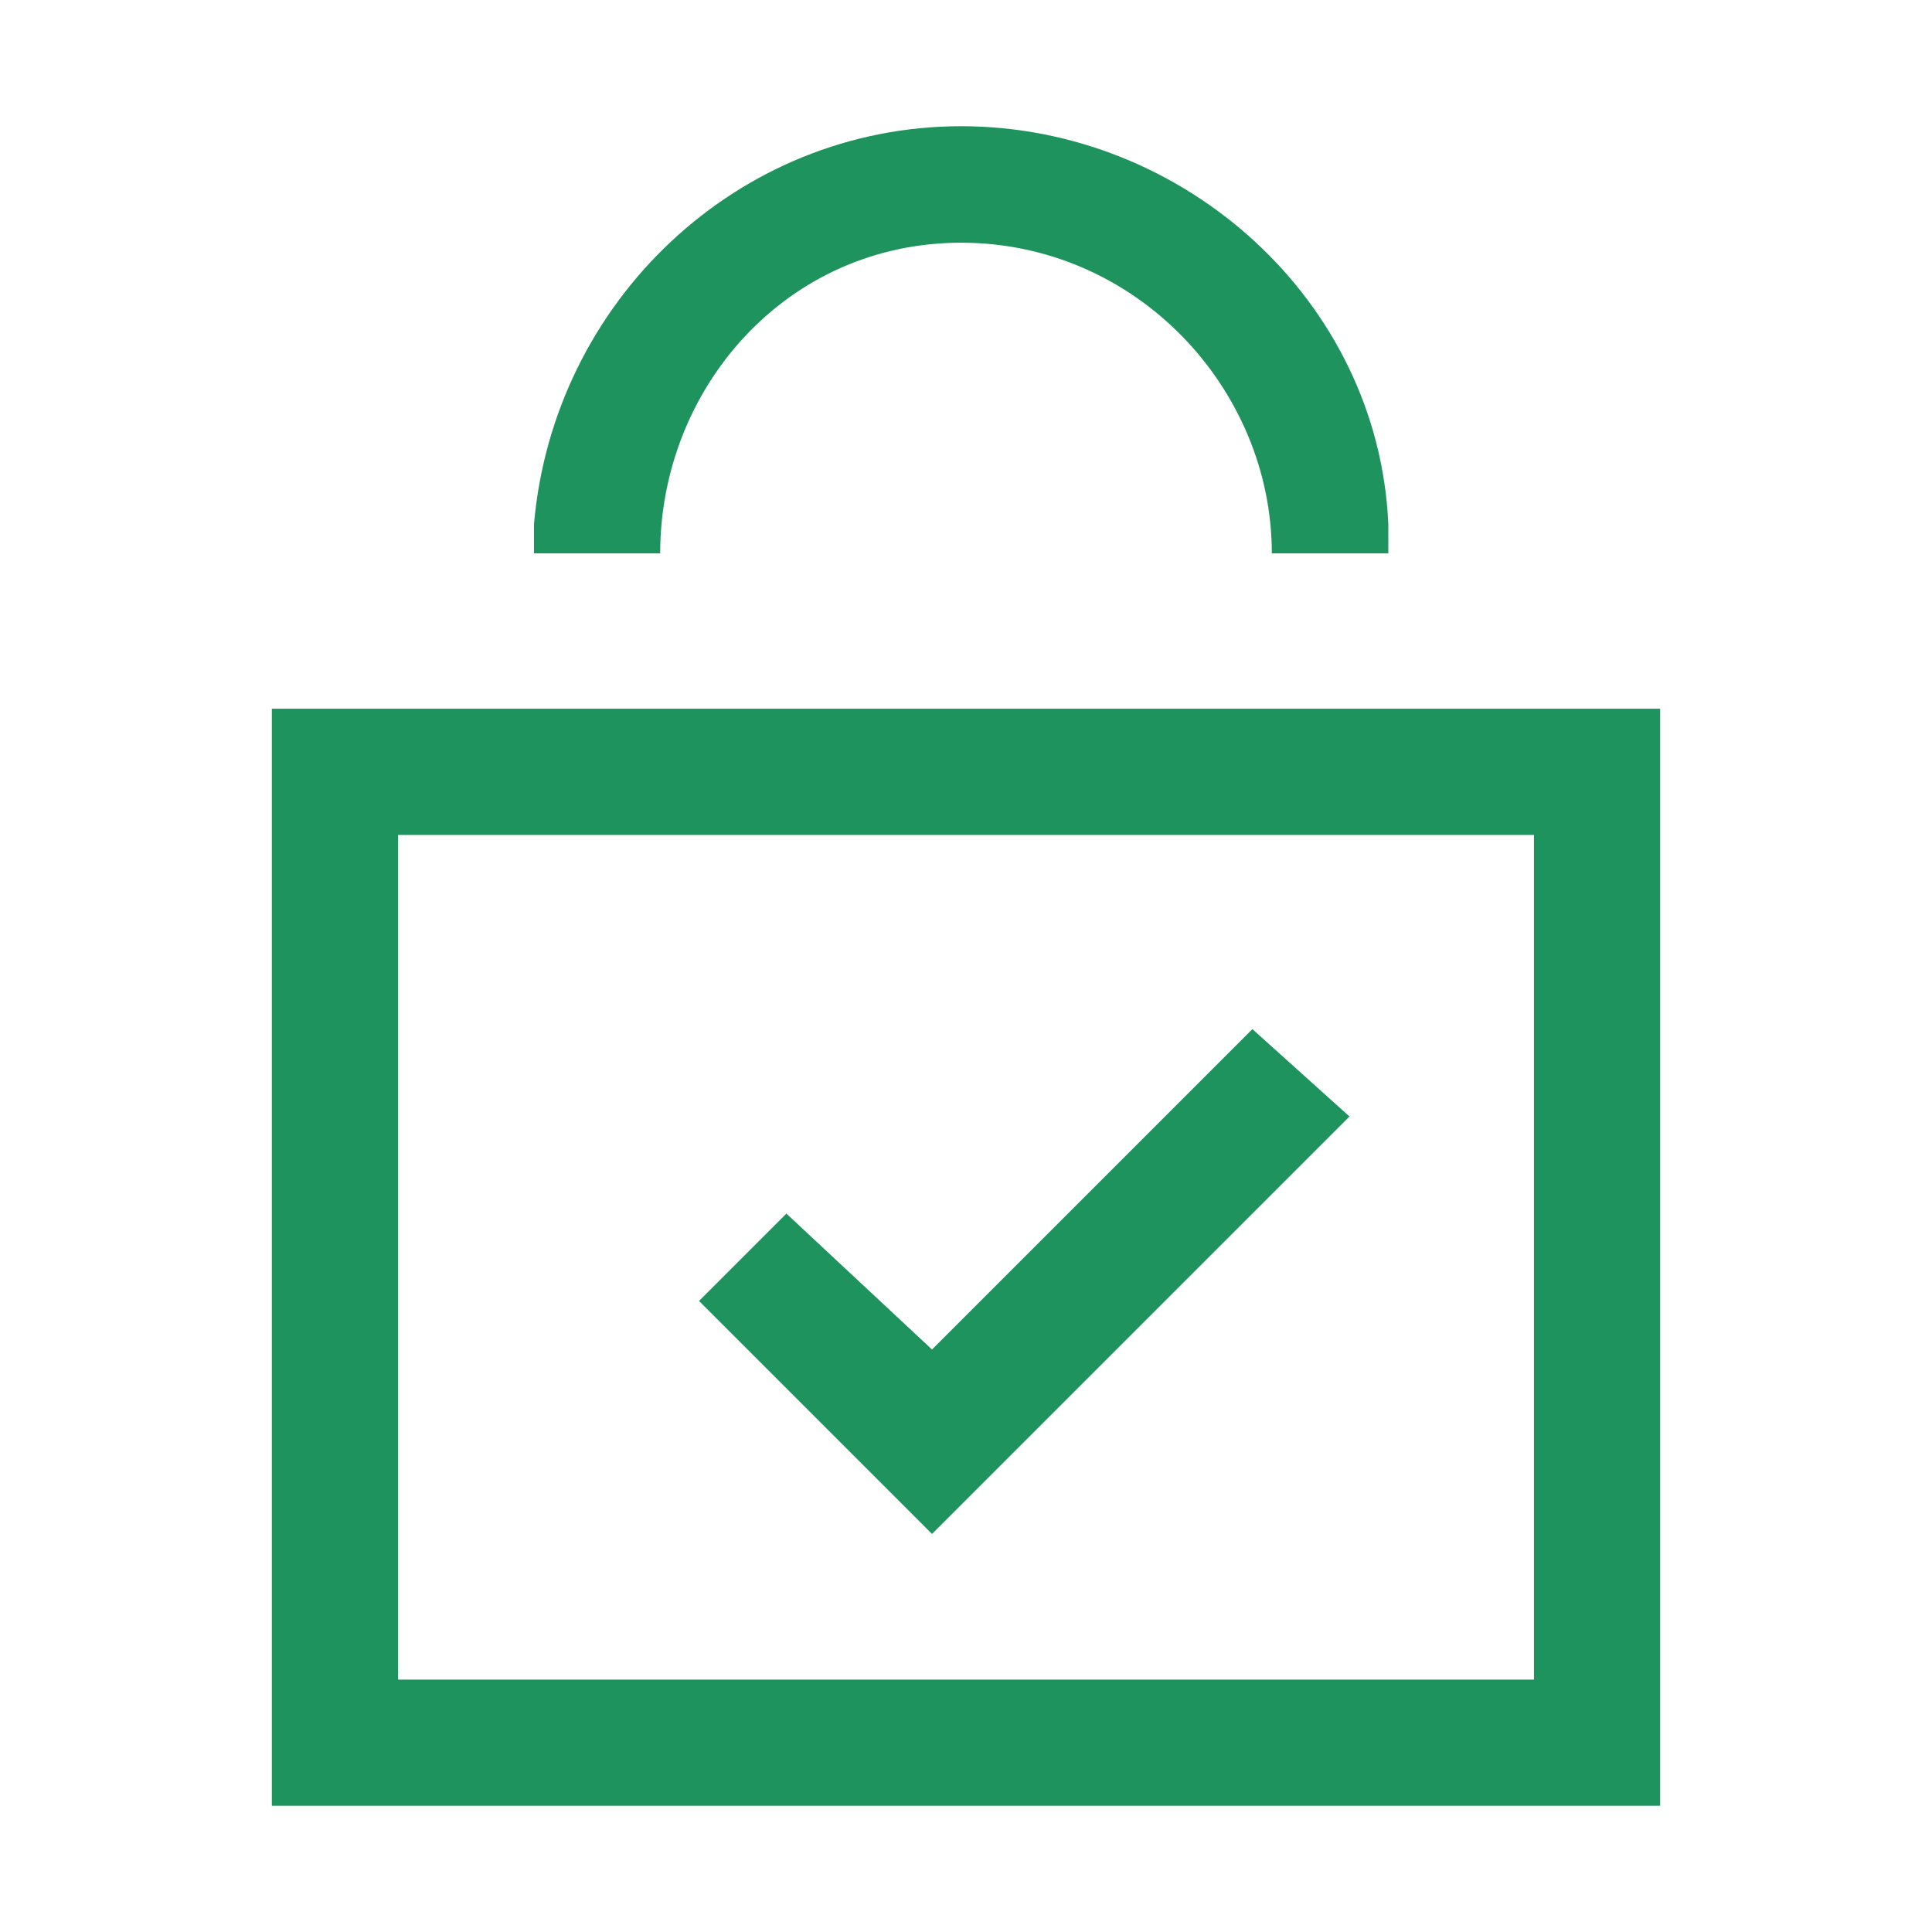 <?xml version="1.0" encoding="utf-8"?>
<!-- Generator: Adobe Illustrator 28.1.0, SVG Export Plug-In . SVG Version: 6.00 Build 0)  -->
<svg version="1.1" id="Layer_1" xmlns="http://www.w3.org/2000/svg" xmlns:xlink="http://www.w3.org/1999/xlink" x="0px" y="0px"
	 viewBox="0 0 19.9 19.9" style="enable-background:new 0 0 19.9 19.9;" xml:space="preserve">
<style type="text/css">
	.st0{fill:#1F935D;}
	.st1{fill:#FFFFFF;}
	.st2{fill:#E7C727;}
	.st3{fill:none;stroke:#FFFFFF;stroke-miterlimit:10;}
	.st4{fill:#00324B;}
	.st5{fill:#00A3A3;}
	.st6{fill:#5CC64E;}
	.st7{fill:#009F9F;}
	.st8{fill:none;stroke:#00324B;stroke-width:1.3;stroke-miterlimit:10;}
	.st9{fill:none;stroke:#00A3A3;stroke-width:1.3;stroke-miterlimit:10;}
	.st10{fill:none;stroke:#5CC64E;stroke-width:1.3;stroke-miterlimit:10;}
	.st11{fill:none;stroke:#009F9F;stroke-width:1.3;stroke-miterlimit:10;}
	.st12{fill:none;stroke:#00324B;stroke-width:1.3;stroke-linecap:square;stroke-miterlimit:10;}
	.st13{fill:none;stroke:#1F935D;stroke-width:1.3;stroke-miterlimit:10;}
	.st14{fill:none;}
	.st15{fill-rule:evenodd;clip-rule:evenodd;fill:none;stroke:#1F935D;stroke-width:1.3;stroke-miterlimit:10;}
	
		.st16{fill-rule:evenodd;clip-rule:evenodd;fill:none;stroke:#1F935D;stroke-width:1.3;stroke-linecap:square;stroke-miterlimit:10;}
	.st17{fill:none;stroke:#1F935D;stroke-width:1.3;stroke-linecap:square;stroke-miterlimit:10;}
	.st18{fill:#0D3C27;}
	.st19{fill:#BBF2EB;}
	.st20{fill:#1F925D;}
	.st21{fill:none;stroke:#1F935D;stroke-width:1.5;stroke-miterlimit:10;}
	.st22{fill:none;stroke:#FFFFFF;stroke-width:1.5;stroke-miterlimit:10;}
	.st23{fill:none;stroke:#BBF2EB;stroke-width:1.5;stroke-miterlimit:10;}
	.st24{fill:none;stroke:#0D3C27;stroke-width:1.5;stroke-miterlimit:10;}
	.st25{fill:#BBF2EB;stroke:#FFFFFF;stroke-width:1.1;stroke-miterlimit:10;}
	.st26{fill:#1F935D;stroke:#1F935D;stroke-width:1.3;stroke-miterlimit:10;}
	.st27{fill:#0D3C27;stroke:#0D3C27;stroke-width:1.3;stroke-miterlimit:10;}
	.st28{fill:#0D3C27;stroke:#FFFFFF;stroke-width:1.1;stroke-miterlimit:10;}
	.st29{fill:#E7C727;stroke:#E7C727;stroke-width:1.3;stroke-miterlimit:10;}
	.st30{fill:#1F935D;stroke:#FFFFFF;stroke-width:1.1;stroke-miterlimit:10;}
	.st31{fill:none;stroke:#00324B;stroke-width:1.5;stroke-miterlimit:10;}
	.st32{fill:#00A3A3;stroke:#00A3A3;stroke-width:1.3;stroke-miterlimit:10;}
	.st33{fill:#00A3A3;stroke:#FFFFFF;stroke-width:1.1;stroke-miterlimit:10;}
	.st34{fill:none;stroke:#00A3A3;stroke-width:1.5;stroke-miterlimit:10;}
	.st35{fill:none;stroke:#E7C727;stroke-width:1.5;stroke-miterlimit:10;}
	.st36{fill-rule:evenodd;clip-rule:evenodd;fill:#00A3A3;}
	.st37{fill:#17B38B;}
	.st38{fill-rule:evenodd;clip-rule:evenodd;fill:#E7C727;}
	.st39{fill:none;stroke:#0D3C27;stroke-width:1.1;stroke-miterlimit:10;}
	.st40{fill:none;stroke:#FFFFFF;stroke-width:1.1;stroke-miterlimit:10;}
	.st41{fill-rule:evenodd;clip-rule:evenodd;fill:none;stroke:#00324B;stroke-width:1.5;stroke-miterlimit:10;}
	.st42{fill:#E7C727;stroke:#E7C727;stroke-miterlimit:10;}
	.st43{fill-rule:evenodd;clip-rule:evenodd;fill:none;stroke:#FFFFFF;stroke-width:1.1;stroke-miterlimit:10;}
	.st44{fill:#E7C727;stroke:#FFFFFF;stroke-width:1.1;stroke-miterlimit:10;}
	.st45{fill:none;stroke:#00A3A3;stroke-width:1.5;stroke-linecap:square;stroke-miterlimit:10;}
	.st46{fill:none;stroke:#00A3A3;stroke-miterlimit:10;}
	.st47{fill:none;stroke:#E7C727;stroke-width:1.8;stroke-miterlimit:10;}
	.st48{fill:#00A3A3;stroke:#FFFFFF;stroke-width:1.5;stroke-miterlimit:10;}
	.st49{fill:none;stroke:#E7C727;stroke-width:1.1;stroke-miterlimit:10;}
</style>
<g>
	<g>
		<path class="st0" d="M17.1,18.6H2.8V7.3h14.3V18.6z M4.1,17.3h11.7V8.6H4.1V17.3z"/>
		<path class="st0" d="M14.4,5.7h-1.3c0-1.7-1.4-3.2-3.2-3.2S6.8,4,6.8,5.7H5.5l0-0.3c0.2-2.3,2.1-4.1,4.4-4.1
			c2.3,0,4.3,1.8,4.4,4.1h0V5.7z"/>
	</g>
	<polygon class="st0" points="9.6,15.8 7.2,13.4 8.1,12.5 9.6,13.9 12.9,10.6 13.9,11.5 	"/>
</g>
</svg>
